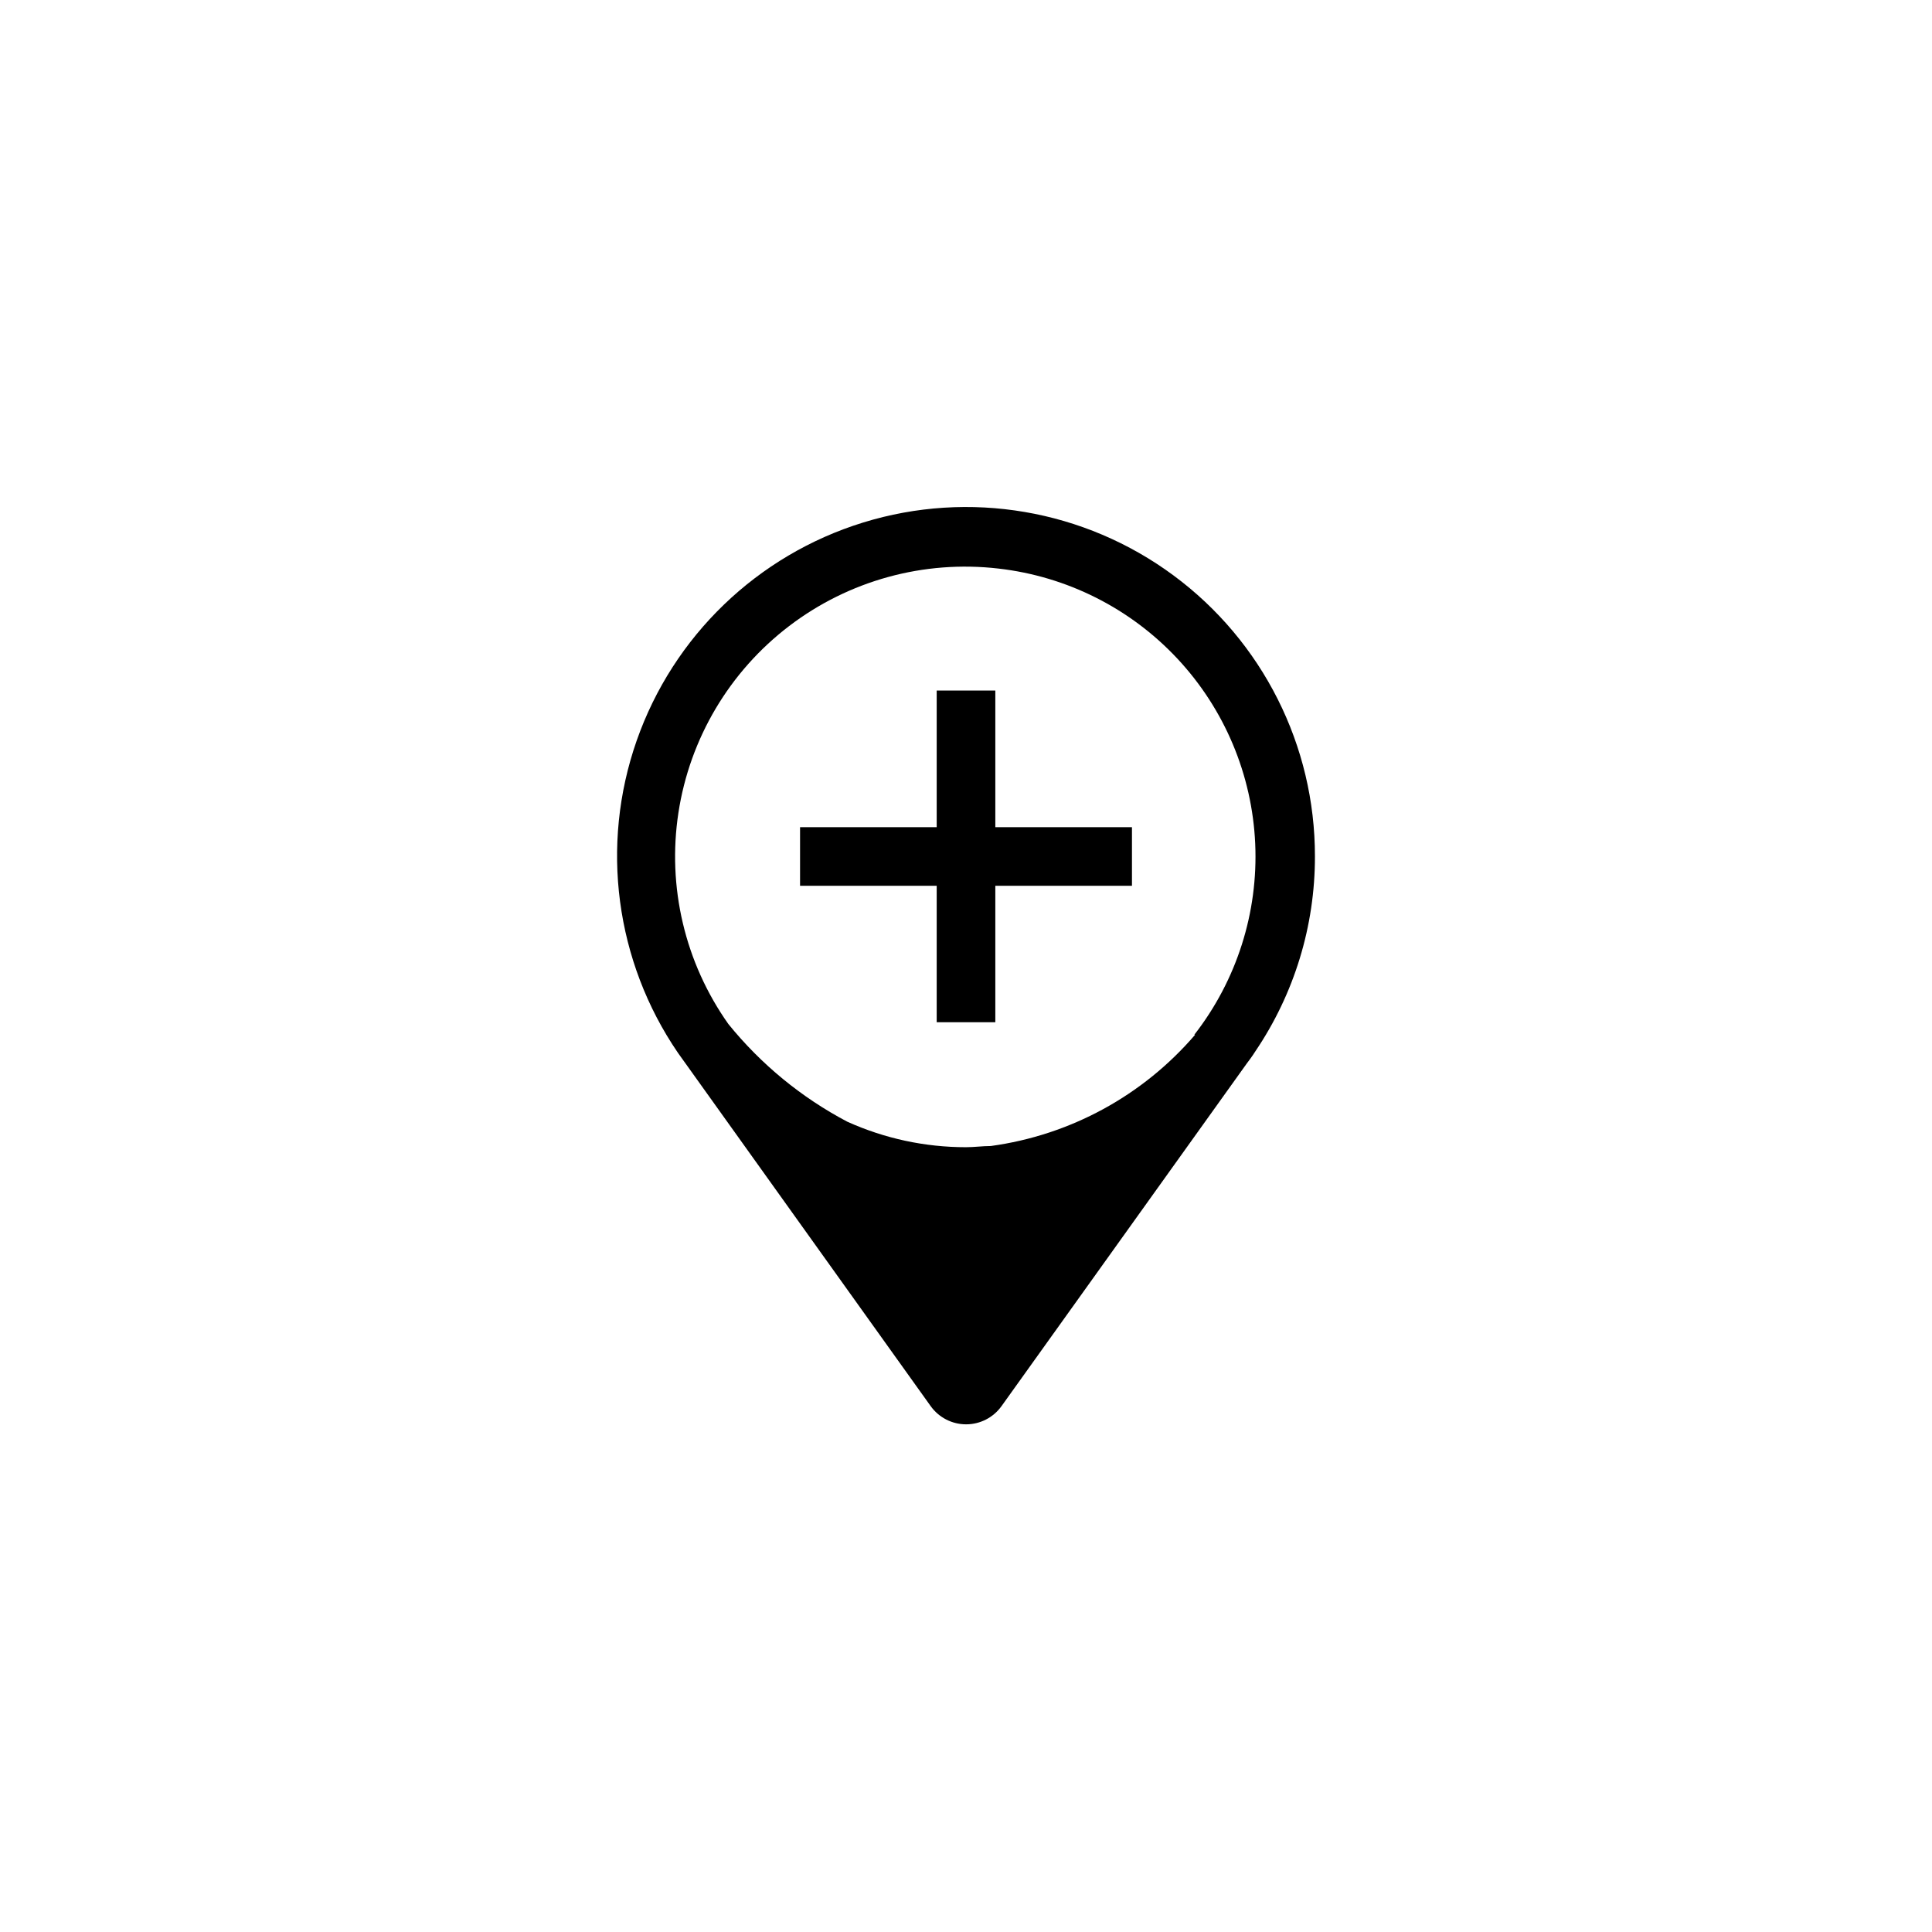 <?xml version="1.0" encoding="UTF-8"?>
<!-- The Best Svg Icon site in the world: iconSvg.co, Visit us! https://iconsvg.co -->
<svg fill="#000000" width="800px" height="800px" version="1.1" viewBox="144 144 512 512" xmlns="http://www.w3.org/2000/svg">
 <g>
  <path d="m407.77 327h-15.535v36.211h-36.211v15.531h36.211v36.16h15.535v-36.16h36.211v-15.531h-36.211z"/>
  <path d="m492.47 370.98c0.047-29.375-13.867-57.027-37.488-74.492-23.617-17.469-54.129-22.676-82.203-14.027-28.074 8.648-50.371 30.125-60.066 57.852-9.695 27.73-5.641 58.418 10.93 82.676l67.016 93.676c2.172 3.012 5.656 4.797 9.367 4.797 3.715 0 7.199-1.785 9.367-4.797l65.023-90.84c1.363-1.785 2.098-2.938 2.258-3.203 10.316-15.242 15.82-33.234 15.797-51.641zm-31.75 47.23v0.004c-13.832 16.133-33.105 26.625-54.16 29.492-2.152 0-4.356 0.316-6.559 0.316-10.859 0.008-21.594-2.301-31.488-6.773-12.141-6.402-22.852-15.203-31.488-25.871-11.5-16.242-16.242-36.312-13.238-55.984 3.004-19.676 13.523-37.414 29.344-49.484 15.82-12.07 35.711-17.531 55.477-15.234 18.16 2.074 34.984 10.551 47.453 23.914 12.469 13.363 19.77 30.734 20.582 48.992 0.816 18.258-4.902 36.211-16.133 50.633z"/>
 </g>
</svg>